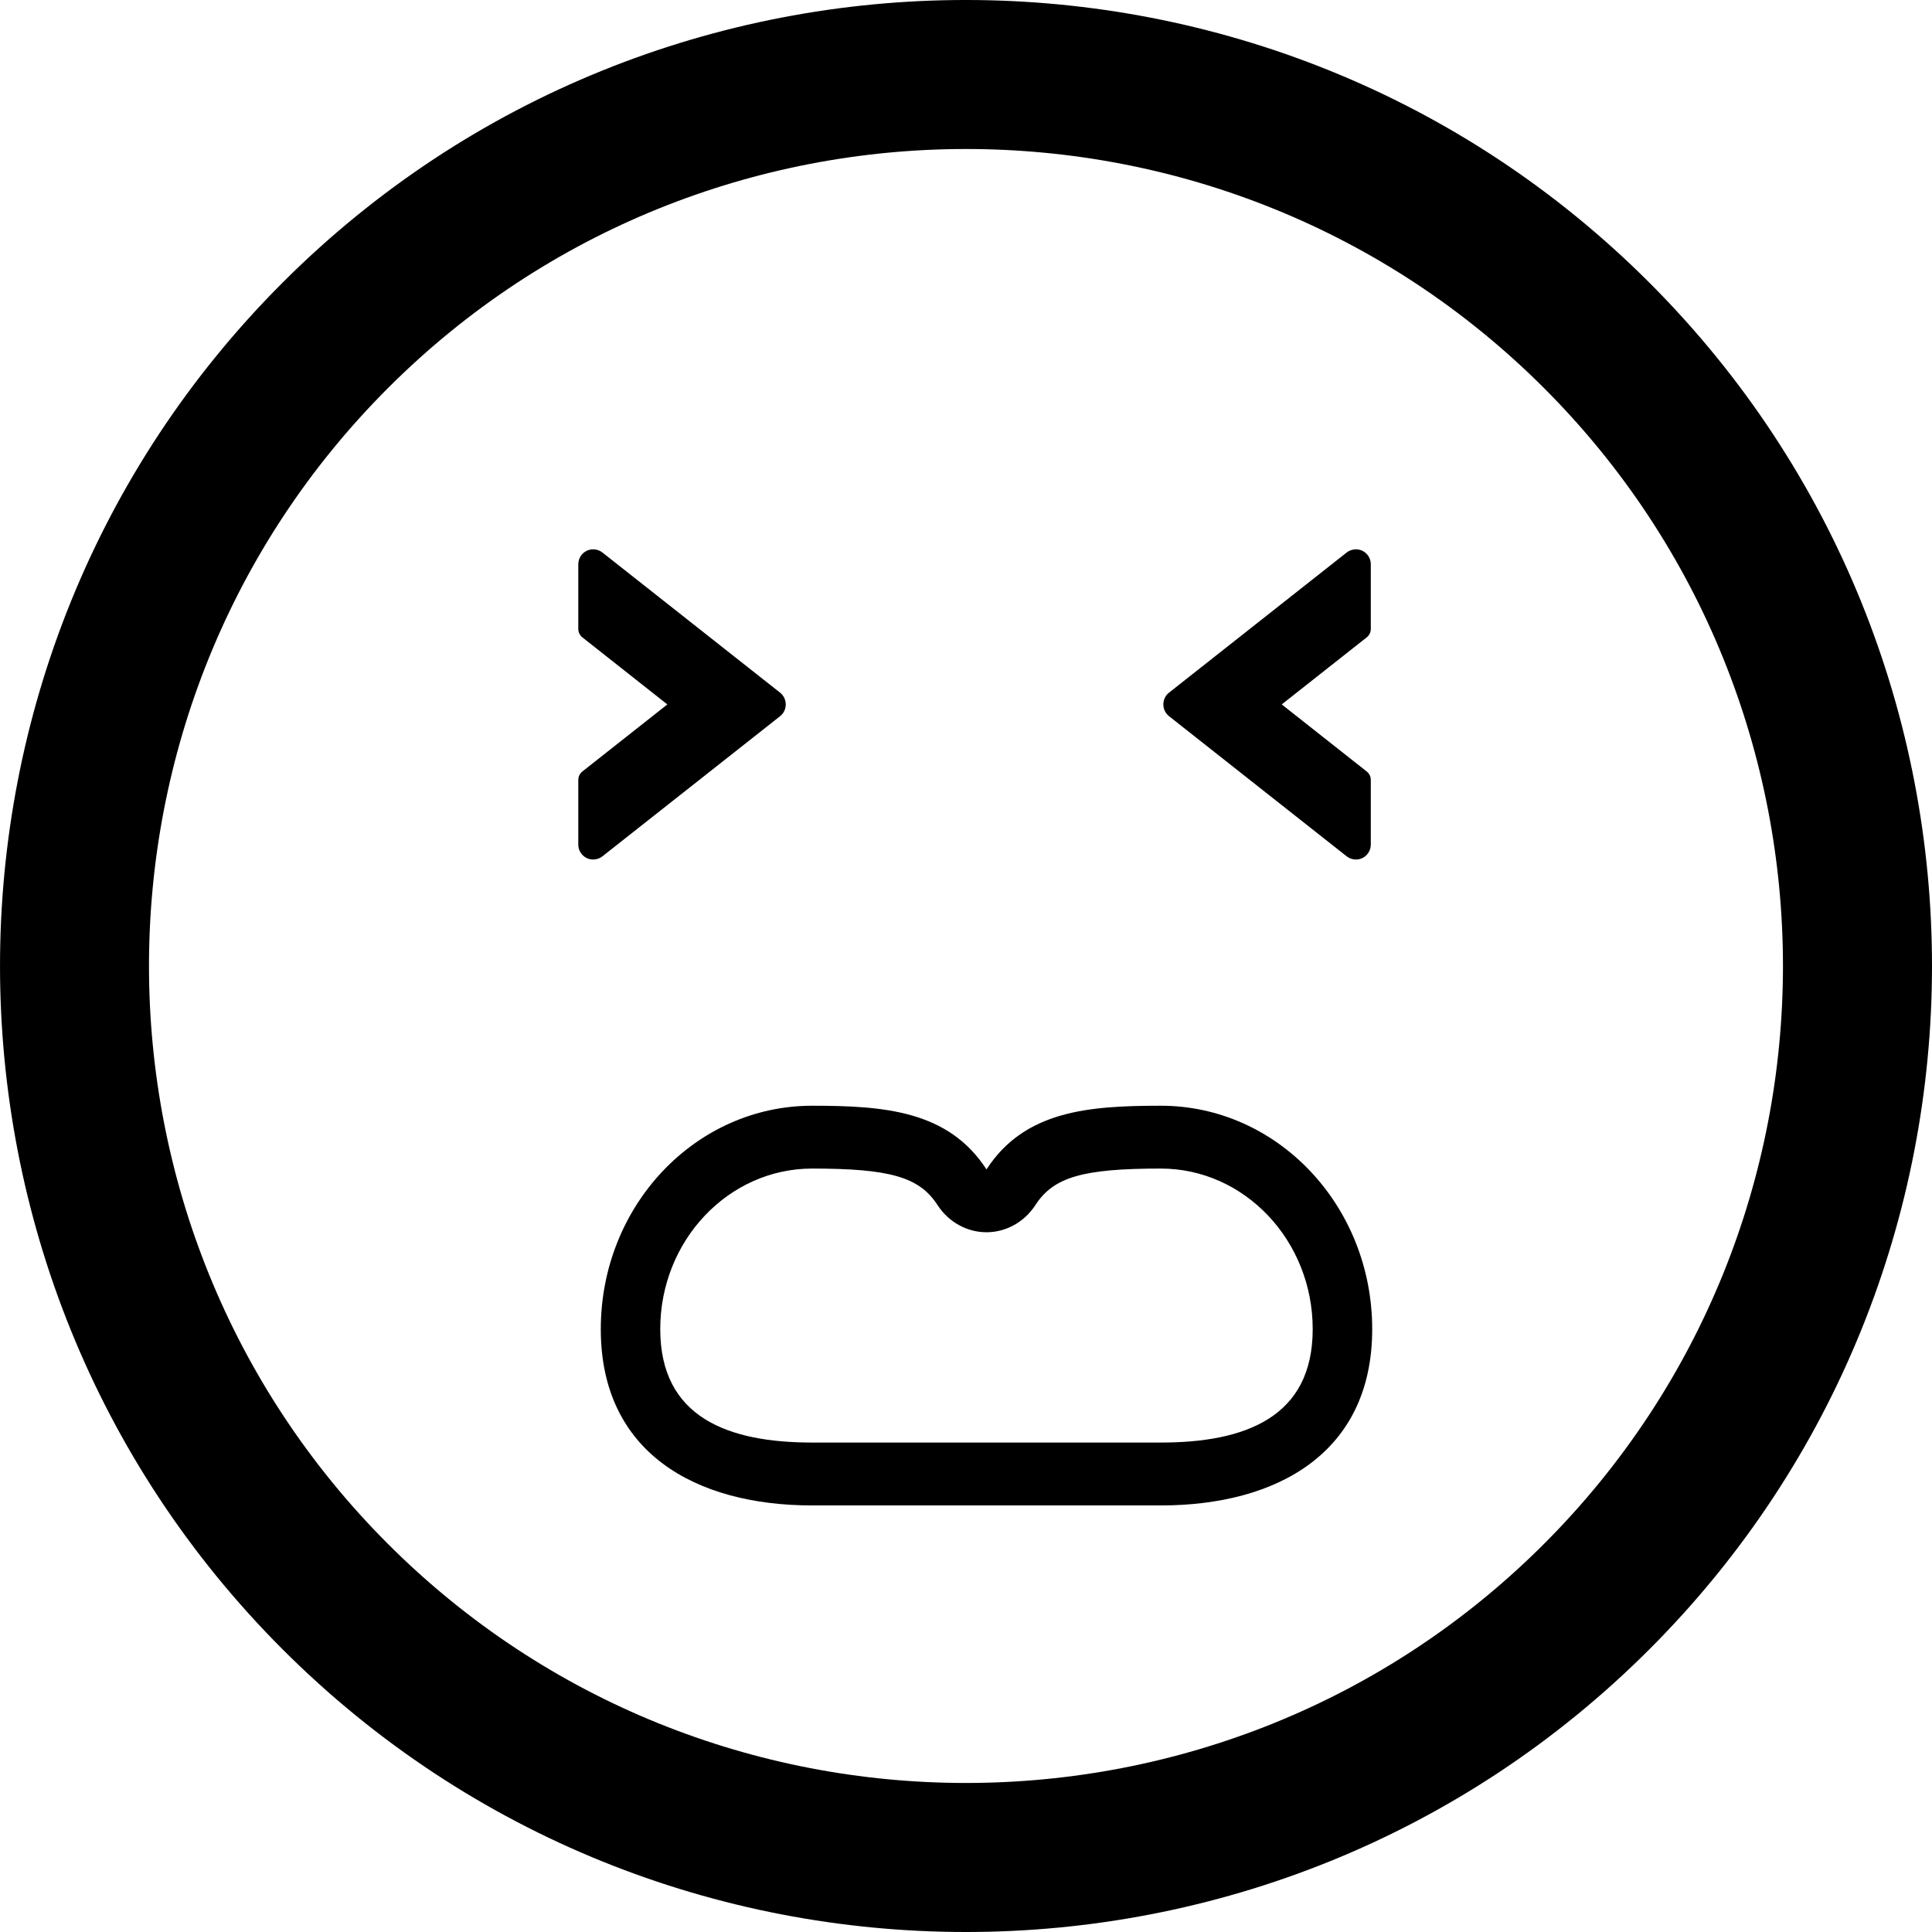 <?xml version="1.0" encoding="iso-8859-1"?>
<!-- Generator: Adobe Illustrator 16.0.0, SVG Export Plug-In . SVG Version: 6.00 Build 0)  -->
<!DOCTYPE svg PUBLIC "-//W3C//DTD SVG 1.1//EN" "http://www.w3.org/Graphics/SVG/1.1/DTD/svg11.dtd">
<svg version="1.1" id="Capa_1" xmlns="http://www.w3.org/2000/svg" xmlns:xlink="http://www.w3.org/1999/xlink" x="0px" y="0px"
	 width="106.06px" height="106.06px" viewBox="0 0 106.06 106.06" style="enable-background:new 0 0 106.06 106.06;"
	 xml:space="preserve">
<g>
	<path d="M15.516,15.512C-5.172,36.199-5.17,69.857,15.518,90.547c20.682,20.685,54.342,20.685,75.027-0.005
		c20.687-20.685,20.685-54.341,0.002-75.023C69.86-5.172,36.199-5.172,15.516,15.512z M84.757,84.758
		c-17.494,17.493-45.96,17.495-63.455,0.003c-17.498-17.498-17.496-45.967,0-63.461C38.797,3.807,67.261,3.805,84.759,21.302
		C102.253,38.795,102.251,67.264,84.757,84.758z M33.072,47.009c-0.236,0.189-0.579,0.229-0.858,0.1
		c-0.294-0.146-0.468-0.428-0.468-0.741v-3.554c0-0.181,0.084-0.351,0.225-0.463l4.664-3.68l-4.664-3.681
		c-0.141-0.112-0.225-0.281-0.225-0.462v-3.552c0-0.313,0.181-0.604,0.46-0.738c0.112-0.055,0.236-0.082,0.358-0.082
		c0.183,0,0.363,0.062,0.507,0.175l9.755,7.695c0.197,0.158,0.308,0.392,0.308,0.645s-0.11,0.486-0.304,0.641L33.072,47.009z
		 M64.173,39.314c-0.197-0.158-0.309-0.392-0.309-0.645s0.111-0.486,0.305-0.64l9.757-7.697c0.237-0.188,0.58-0.229,0.859-0.1
		c0.293,0.146,0.467,0.428,0.467,0.741v3.554c0,0.181-0.083,0.351-0.225,0.463l-4.664,3.68l4.664,3.681
		c0.142,0.112,0.225,0.281,0.225,0.462v3.552c0,0.313-0.18,0.604-0.459,0.738c-0.113,0.055-0.237,0.082-0.359,0.082
		c-0.183,0-0.362-0.062-0.506-0.175L64.173,39.314z M63.726,60.701c-3.975,0-7.48,0.274-9.571,3.495
		c-2.091-3.221-5.597-3.495-9.572-3.495c-6.408,0-11.602,5.49-11.602,12.266c0,6.771,5.194,9.676,11.602,9.676h19.143
		c6.408,0,11.603-2.904,11.603-9.676C75.329,66.191,70.133,60.701,63.726,60.701z M63.726,79.191H44.583
		c-4.598,0-8.338-1.366-8.338-6.226c0-4.86,3.741-8.815,8.338-8.815c4.279,0,5.887,0.467,6.88,1.998
		c0.609,0.938,1.616,1.498,2.691,1.498s2.083-0.561,2.69-1.498c0.993-1.531,2.602-1.998,6.88-1.998c4.599,0,8.339,3.955,8.339,8.815
		C72.065,77.825,68.324,79.191,63.726,79.191z"/>
</g>
<g>
</g>
<g>
</g>
<g>
</g>
<g>
</g>
<g>
</g>
<g>
</g>
<g>
</g>
<g>
</g>
<g>
</g>
<g>
</g>
<g>
</g>
<g>
</g>
<g>
</g>
<g>
</g>
<g>
</g>
</svg>
